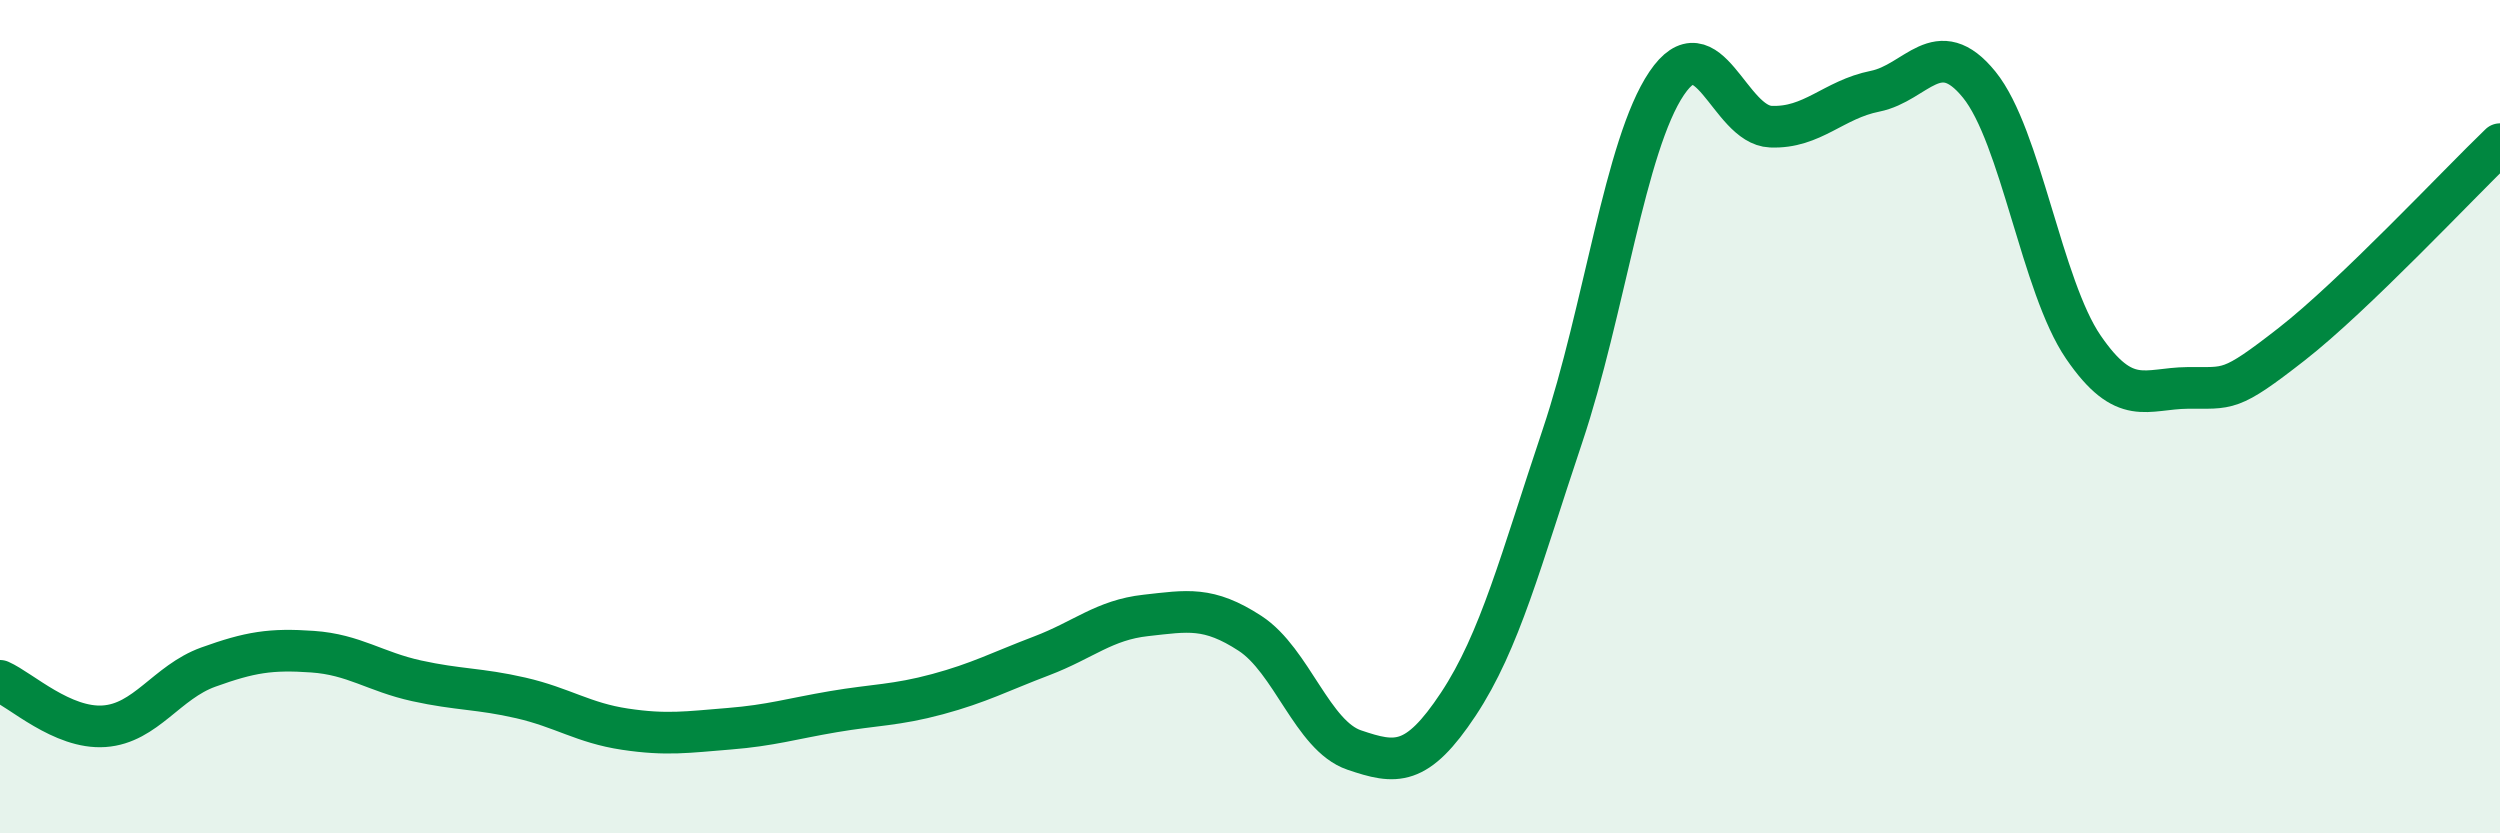 
    <svg width="60" height="20" viewBox="0 0 60 20" xmlns="http://www.w3.org/2000/svg">
      <path
        d="M 0,16.34 C 0.5,16.56 1.5,17.5 2.5,17.43 C 3.5,17.36 4,16.37 5,16.01 C 6,15.65 6.5,15.57 7.5,15.64 C 8.5,15.71 9,16.12 10,16.34 C 11,16.56 11.5,16.52 12.5,16.75 C 13.5,16.98 14,17.35 15,17.5 C 16,17.65 16.5,17.57 17.5,17.49 C 18.5,17.41 19,17.25 20,17.08 C 21,16.91 21.5,16.93 22.5,16.66 C 23.5,16.39 24,16.12 25,15.74 C 26,15.36 26.5,14.88 27.5,14.77 C 28.5,14.66 29,14.55 30,15.2 C 31,15.85 31.5,17.66 32.5,18 C 33.5,18.34 34,18.41 35,16.9 C 36,15.39 36.5,13.44 37.5,10.46 C 38.5,7.48 39,3.48 40,2 C 41,0.52 41.5,3 42.5,3.04 C 43.5,3.08 44,2.39 45,2.19 C 46,1.99 46.5,0.8 47.5,2.03 C 48.5,3.26 49,6.87 50,8.33 C 51,9.79 51.5,9.32 52.5,9.31 C 53.5,9.3 53.5,9.43 55,8.26 C 56.5,7.09 59,4.42 60,3.46L60 20L0 20Z"
        fill="#008740"
        opacity="0.1"
        stroke-linecap="round"
        stroke-linejoin="round"
      />
      <path
        d="M 0,16.34 C 0.5,16.56 1.5,17.5 2.5,17.43 C 3.5,17.36 4,16.37 5,16.01 C 6,15.65 6.5,15.57 7.5,15.64 C 8.5,15.71 9,16.12 10,16.34 C 11,16.56 11.5,16.52 12.5,16.75 C 13.5,16.98 14,17.35 15,17.5 C 16,17.65 16.5,17.57 17.5,17.49 C 18.5,17.41 19,17.25 20,17.08 C 21,16.91 21.5,16.93 22.5,16.66 C 23.5,16.39 24,16.12 25,15.74 C 26,15.36 26.5,14.88 27.5,14.77 C 28.5,14.66 29,14.55 30,15.2 C 31,15.85 31.5,17.66 32.5,18 C 33.5,18.34 34,18.41 35,16.9 C 36,15.39 36.5,13.44 37.5,10.46 C 38.5,7.48 39,3.48 40,2 C 41,0.52 41.5,3 42.5,3.04 C 43.5,3.08 44,2.39 45,2.19 C 46,1.99 46.5,0.8 47.5,2.03 C 48.5,3.26 49,6.87 50,8.33 C 51,9.79 51.5,9.32 52.5,9.31 C 53.5,9.3 53.5,9.43 55,8.26 C 56.5,7.09 59,4.42 60,3.46"
        stroke="#008740"
        stroke-width="1"
        fill="none"
        stroke-linecap="round"
        stroke-linejoin="round"
      />
    </svg>
  